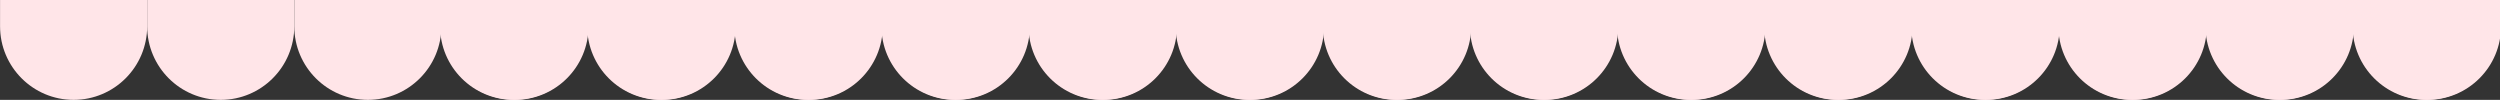 <svg width="1477" height="59" viewBox="0 0 1477 59" fill="none" xmlns="http://www.w3.org/2000/svg">
<rect x="0" y="0" width="1477" height="59" fill="#333333" stroke="none"/>
<g clip-path="url(#clip0_2134_21)">
<path d="M-782.216 15.51C-782.216 39.529 -762.759 59 -738.758 59C-714.756 59 -695.299 39.529 -695.299 15.51V-17.944C-695.299 -41.963 -714.756 -61.434 -738.758 -61.434C-762.759 -61.434 -782.216 -41.963 -782.216 -17.944V15.51Z" fill="#FFE5E8"/>
<path d="M-695.297 15.51C-695.297 39.529 -675.84 59 -651.839 59C-627.838 59 -608.381 39.529 -608.381 15.51V-17.944C-608.381 -41.963 -627.838 -61.434 -651.839 -61.434C-675.84 -61.434 -695.297 -41.963 -695.297 -17.944V15.51Z" fill="#FFE5E8"/>
<path d="M-608.385 15.51C-608.385 39.529 -588.928 59 -564.926 59C-540.925 59 -521.468 39.529 -521.468 15.51V-17.944C-521.468 -41.963 -540.925 -61.434 -564.926 -61.434C-588.928 -61.434 -608.385 -41.963 -608.385 -17.944V15.51Z" fill="#FFE5E8"/>
<path d="M-521.466 15.51C-521.466 39.529 -502.009 59 -478.007 59C-454.006 59 -434.549 39.529 -434.549 15.51V-17.944C-434.549 -41.963 -454.006 -61.434 -478.007 -61.434C-502.009 -61.434 -521.466 -41.963 -521.466 -17.944V15.51Z" fill="#FFE5E8"/>
<path d="M-434.549 15.51C-434.549 39.529 -415.091 59 -391.09 59C-367.088 59 -347.631 39.529 -347.631 15.51V-17.944C-347.631 -41.963 -367.088 -61.434 -391.09 -61.434C-415.091 -61.434 -434.549 -41.963 -434.549 -17.944V15.51Z" fill="#FFE5E8"/>
<path d="M-347.635 15.51C-347.635 39.529 -328.178 59 -304.176 59C-280.175 59 -260.718 39.529 -260.718 15.51V-17.944C-260.718 -41.963 -280.175 -61.434 -304.176 -61.434C-328.178 -61.434 -347.635 -41.963 -347.635 -17.944V15.51Z" fill="#FFE5E8"/>
<path d="M-260.718 15.51C-260.718 39.529 -241.26 59 -217.258 59C-193.257 59 -173.8 39.529 -173.8 15.51V-17.944C-173.8 -41.963 -193.257 -61.434 -217.258 -61.434C-241.26 -61.434 -260.718 -41.963 -260.718 -17.944V15.51Z" fill="#FFE5E8"/>
<path d="M-173.8 15.51C-173.8 39.529 -154.343 59 -130.341 59C-106.34 59 -86.883 39.529 -86.883 15.51V-17.944C-86.883 -41.963 -106.34 -61.434 -130.341 -61.434C-154.343 -61.434 -173.8 -41.963 -173.8 -17.944V15.51Z" fill="#FFE5E8"/>
<path d="M-86.883 15.51C-86.883 39.529 -67.427 59 -43.425 59C-19.424 59 0.033 39.529 0.033 15.51V-17.944C0.033 -41.963 -19.424 -61.434 -43.425 -61.434C-67.427 -61.434 -86.883 -41.963 -86.883 -17.944V15.51Z" fill="#FFE5E8"/>
<path d="M0.033 15.51C0.033 39.529 19.49 59 43.492 59C67.493 59 86.95 39.529 86.95 15.51V-17.944C86.95 -41.963 67.493 -61.434 43.492 -61.434C19.49 -61.434 0.033 -41.963 0.033 -17.944V15.51Z" fill="#FFE5E8"/>
<path d="M86.95 15.51C86.95 39.529 106.407 59 130.408 59C154.41 59 173.867 39.529 173.867 15.51V-17.944C173.867 -41.963 154.41 -61.434 130.408 -61.434C106.407 -61.434 86.95 -41.963 86.95 -17.944V15.51Z" fill="#FFE5E8"/>
<path d="M173.867 15.51C173.867 39.529 193.322 59 217.324 59C241.325 59 260.782 39.529 260.782 15.51V-17.944C260.782 -41.963 241.325 -61.434 217.324 -61.434C193.322 -61.434 173.867 -41.963 173.867 -17.944V15.51Z" fill="#FFE5E8"/>
<path d="M260.782 15.51C260.782 39.529 280.24 59 304.242 59C328.243 59 347.7 39.529 347.7 15.51V-17.944C347.7 -41.963 328.243 -61.434 304.242 -61.434C280.24 -61.434 260.782 -41.963 260.782 -17.944V15.51Z" fill="#FFE5E8"/>
<path d="M347.7 15.51C347.7 39.529 367.157 59 391.158 59C415.16 59 434.617 39.529 434.617 15.51V-17.944C434.617 -41.963 415.16 -61.434 391.158 -61.434C367.157 -61.434 347.7 -41.963 347.7 -17.944V15.51Z" fill="#FFE5E8"/>
<path d="M434.617 15.51C434.617 39.529 454.072 59 478.073 59C502.075 59 521.532 39.529 521.532 15.51V-17.944C521.532 -41.963 502.075 -61.434 478.073 -61.434C454.072 -61.434 434.617 -41.963 434.617 -17.944V15.51Z" fill="#FFE5E8"/>
<path d="M521.532 15.51C521.532 39.529 540.989 59 564.991 59C588.992 59 608.449 39.529 608.449 15.51V-17.944C608.449 -41.963 588.992 -61.434 564.991 -61.434C540.989 -61.434 521.532 -41.963 521.532 -17.944V15.51Z" fill="#FFE5E8"/>
<path d="M608.449 15.51C608.449 39.529 627.906 59 651.908 59C675.909 59 695.366 39.529 695.366 15.51V-17.944C695.366 -41.963 675.909 -61.434 651.908 -61.434C627.906 -61.434 608.449 -41.963 608.449 -17.944V15.51Z" fill="#FFE5E8"/>
<path d="M695.366 15.51C695.366 39.529 714.823 59 738.824 59C762.825 59 782.282 39.529 782.282 15.51V-17.944C782.282 -41.963 762.825 -61.434 738.824 -61.434C714.823 -61.434 695.366 -41.963 695.366 -17.944V15.51Z" fill="#FFE5E8"/>
<path d="M782.282 15.51C782.282 39.529 801.739 59 825.741 59C849.742 59 869.199 39.529 869.199 15.51V-17.944C869.199 -41.963 849.742 -61.434 825.741 -61.434C801.739 -61.434 782.282 -41.963 782.282 -17.944V15.51Z" fill="#FFE5E8"/>
<path d="M869.199 15.51C869.199 39.529 888.655 59 912.656 59C936.658 59 956.115 39.529 956.115 15.51V-17.944C956.115 -41.963 936.658 -61.434 912.656 -61.434C888.655 -61.434 869.199 -41.963 869.199 -17.944V15.51Z" fill="#FFE5E8"/>
<path d="M956.115 15.51C956.115 39.529 975.573 59 999.575 59C1023.58 59 1043.03 39.529 1043.03 15.51V-17.944C1043.03 -41.963 1023.58 -61.434 999.575 -61.434C975.573 -61.434 956.115 -41.963 956.115 -17.944V15.51Z" fill="#FFE5E8"/>
<path d="M1043.03 15.51C1043.03 39.529 1062.49 59 1086.49 59C1110.49 59 1129.95 39.529 1129.95 15.51V-17.944C1129.95 -41.963 1110.49 -61.434 1086.49 -61.434C1062.49 -61.434 1043.03 -41.963 1043.03 -17.944V15.51Z" fill="#FFE5E8"/>
<path d="M1129.95 15.51C1129.95 39.529 1149.4 59 1173.4 59C1197.41 59 1216.86 39.529 1216.86 15.51V-17.944C1216.86 -41.963 1197.41 -61.434 1173.4 -61.434C1149.4 -61.434 1129.95 -41.963 1129.95 -17.944V15.51Z" fill="#FFE5E8"/>
<path d="M1216.87 15.51C1216.87 39.529 1236.32 59 1260.32 59C1284.33 59 1303.78 39.529 1303.78 15.51V-17.944C1303.78 -41.963 1284.33 -61.434 1260.32 -61.434C1236.32 -61.434 1216.87 -41.963 1216.87 -17.944V15.51Z" fill="#FFE5E8"/>
<path d="M-869 15.51C-869 39.529 -849.543 59 -825.542 59C-801.54 59 -782.083 39.529 -782.083 15.51V-17.944C-782.083 -41.963 -801.54 -61.434 -825.542 -61.434C-849.543 -61.434 -869 -41.963 -869 -17.944V15.51Z" fill="#FFE5E8"/>
<path d="M1303.78 15.51C1303.78 39.529 1323.24 59 1347.24 59C1371.24 59 1390.7 39.529 1390.7 15.51V-17.944C1390.7 -41.963 1371.24 -61.434 1347.24 -61.434C1323.24 -61.434 1303.78 -41.963 1303.78 -17.944V15.51Z" fill="#FFE5E8"/>
<path d="M1390.7 15.51C1390.7 39.529 1410.16 59 1434.16 59C1458.16 59 1477.62 39.529 1477.62 15.51V-17.944C1477.62 -41.963 1458.16 -61.434 1434.16 -61.434C1410.16 -61.434 1390.7 -41.963 1390.7 -17.944V15.51Z" fill="#FFE5E8"/>
<path d="M1477.49 13.944C1477.49 37.963 1496.94 57.434 1520.94 57.434C1544.95 57.434 1564.4 37.963 1564.4 13.944V-19.51C1564.4 -43.529 1544.95 -63 1520.94 -63C1496.94 -63 1477.49 -43.529 1477.49 -19.51V13.944Z" fill="#FFE5E8"/>
<path d="M260.001 15.51C260.001 39.529 279.458 59 303.46 59C327.461 59 346.918 39.529 346.918 15.51V-17.944C346.918 -41.963 327.461 -61.434 303.46 -61.434C279.458 -61.434 260.001 -41.963 260.001 -17.944V15.51Z" fill="#FFE5E8"/>
<path d="M346.92 15.51C346.92 39.529 366.377 59 390.378 59C414.379 59 433.836 39.529 433.836 15.51V-17.944C433.836 -41.963 414.379 -61.434 390.378 -61.434C366.377 -61.434 346.92 -41.963 346.92 -17.944V15.51Z" fill="#FFE5E8"/>
<path d="M433.833 15.51C433.833 39.529 453.29 59 477.291 59C501.292 59 520.749 39.529 520.749 15.51V-17.944C520.749 -41.963 501.292 -61.434 477.291 -61.434C453.29 -61.434 433.833 -41.963 433.833 -17.944V15.51Z" fill="#FFE5E8"/>
<path d="M520.751 15.51C520.751 39.529 540.208 59 564.21 59C588.211 59 607.668 39.529 607.668 15.51V-17.944C607.668 -41.963 588.211 -61.434 564.21 -61.434C540.208 -61.434 520.751 -41.963 520.751 -17.944V15.51Z" fill="#FFE5E8"/>
<path d="M607.668 15.51C607.668 39.529 627.126 59 651.128 59C675.129 59 694.586 39.529 694.586 15.51V-17.944C694.586 -41.963 675.129 -61.434 651.128 -61.434C627.126 -61.434 607.668 -41.963 607.668 -17.944V15.51Z" fill="#FFE5E8"/>
<path d="M694.582 15.51C694.582 39.529 714.039 59 738.041 59C762.042 59 781.499 39.529 781.499 15.51V-17.944C781.499 -41.963 762.042 -61.434 738.041 -61.434C714.039 -61.434 694.582 -41.963 694.582 -17.944V15.51Z" fill="#FFE5E8"/>
<path d="M781.499 15.51C781.499 39.529 800.957 59 824.959 59C848.96 59 868.417 39.529 868.417 15.51V-17.944C868.417 -41.963 848.96 -61.434 824.959 -61.434C800.957 -61.434 781.499 -41.963 781.499 -17.944V15.51Z" fill="#FFE5E8"/>
<path d="M868.417 15.51C868.417 39.529 887.874 59 911.876 59C935.877 59 955.334 39.529 955.334 15.51V-17.944C955.334 -41.963 935.877 -61.434 911.876 -61.434C887.874 -61.434 868.417 -41.963 868.417 -17.944V15.51Z" fill="#FFE5E8"/>
<path d="M955.334 15.51C955.334 39.529 974.79 59 998.792 59C1022.79 59 1042.25 39.529 1042.25 15.51V-17.944C1042.25 -41.963 1022.79 -61.434 998.792 -61.434C974.79 -61.434 955.334 -41.963 955.334 -17.944V15.51Z" fill="#FFE5E8"/>
<path d="M1042.25 15.51C1042.25 39.529 1061.71 59 1085.71 59C1109.71 59 1129.17 39.529 1129.17 15.51V-17.944C1129.17 -41.963 1109.71 -61.434 1085.71 -61.434C1061.71 -61.434 1042.25 -41.963 1042.25 -17.944V15.51Z" fill="#FFE5E8"/>
<path d="M1129.17 15.51C1129.17 39.529 1148.62 59 1172.63 59C1196.63 59 1216.08 39.529 1216.08 15.51V-17.944C1216.08 -41.963 1196.63 -61.434 1172.63 -61.434C1148.62 -61.434 1129.17 -41.963 1129.17 -17.944V15.51Z" fill="#FFE5E8"/>
<path d="M1216.08 15.51C1216.08 39.529 1235.54 59 1259.54 59C1283.54 59 1303 39.529 1303 15.51V-17.944C1303 -41.963 1283.54 -61.434 1259.54 -61.434C1235.54 -61.434 1216.08 -41.963 1216.08 -17.944V15.51Z" fill="#FFE5E8"/>
<path d="M1303 15.51C1303 39.529 1322.46 59 1346.46 59C1370.46 59 1389.92 39.529 1389.92 15.51V-17.944C1389.92 -41.963 1370.46 -61.434 1346.46 -61.434C1322.46 -61.434 1303 -41.963 1303 -17.944V15.51Z" fill="#FFE5E8"/>
<path d="M1389.92 15.51C1389.92 39.529 1409.37 59 1433.38 59C1457.38 59 1476.83 39.529 1476.83 15.51V-17.944C1476.83 -41.963 1457.38 -61.434 1433.38 -61.434C1409.37 -61.434 1389.92 -41.963 1389.92 -17.944V15.51Z" fill="#FFE5E8"/>
<path d="M1476.83 15.51C1476.83 39.529 1496.29 59 1520.29 59C1544.29 59 1563.75 39.529 1563.75 15.51V-17.944C1563.75 -41.963 1544.29 -61.434 1520.29 -61.434C1496.29 -61.434 1476.83 -41.963 1476.83 -17.944V15.51Z" fill="#FFE5E8"/>
<path d="M1563.75 15.51C1563.75 39.529 1583.21 59 1607.21 59C1631.21 59 1650.67 39.529 1650.67 15.51V-17.944C1650.67 -41.963 1631.21 -61.434 1607.21 -61.434C1583.21 -61.434 1563.75 -41.963 1563.75 -17.944V15.51Z" fill="#FFE5E8"/>
<path d="M1650.67 15.51C1650.67 39.529 1670.12 59 1694.12 59C1718.13 59 1737.58 39.529 1737.58 15.51V-17.944C1737.58 -41.963 1718.13 -61.434 1694.12 -61.434C1670.12 -61.434 1650.67 -41.963 1650.67 -17.944V15.51Z" fill="#FFE5E8"/>
<path d="M1737.58 15.51C1737.58 39.529 1757.04 59 1781.04 59C1805.04 59 1824.5 39.529 1824.5 15.51V-17.944C1824.5 -41.963 1805.04 -61.434 1781.04 -61.434C1757.04 -61.434 1737.58 -41.963 1737.58 -17.944V15.51Z" fill="#FFE5E8"/>
<path d="M1824.5 15.51C1824.5 39.529 1843.96 59 1867.96 59C1891.96 59 1911.42 39.529 1911.42 15.51V-17.944C1911.42 -41.963 1891.96 -61.434 1867.96 -61.434C1843.96 -61.434 1824.5 -41.963 1824.5 -17.944V15.51Z" fill="#FFE5E8"/>
<path d="M1911.42 15.51C1911.42 39.529 1930.87 59 1954.87 59C1978.87 59 1998.33 39.529 1998.33 15.51V-17.944C1998.33 -41.963 1978.87 -61.434 1954.87 -61.434C1930.87 -61.434 1911.42 -41.963 1911.42 -17.944V15.51Z" fill="#FFE5E8"/>
<path d="M1998.33 15.51C1998.33 39.529 2017.79 59 2041.79 59C2065.79 59 2085.25 39.529 2085.25 15.51V-17.944C2085.25 -41.963 2065.79 -61.434 2041.79 -61.434C2017.79 -61.434 1998.33 -41.963 1998.33 -17.944V15.51Z" fill="#FFE5E8"/>
<path d="M2085.25 15.51C2085.25 39.529 2104.71 59 2128.71 59C2152.71 59 2172.17 39.529 2172.17 15.51V-17.944C2172.17 -41.963 2152.71 -61.434 2128.71 -61.434C2104.71 -61.434 2085.25 -41.963 2085.25 -17.944V15.51Z" fill="#FFE5E8"/>
<path d="M2172.16 15.51C2172.16 39.529 2191.62 59 2215.62 59C2239.62 59 2259.08 39.529 2259.08 15.51V-17.944C2259.08 -41.963 2239.62 -61.434 2215.62 -61.434C2191.62 -61.434 2172.16 -41.963 2172.16 -17.944V15.51Z" fill="#FFE5E8"/>
<path d="M2259.08 15.51C2259.08 39.529 2278.54 59 2302.54 59C2326.54 59 2346 39.529 2346 15.51V-17.944C2346 -41.963 2326.54 -61.434 2302.54 -61.434C2278.54 -61.434 2259.08 -41.963 2259.08 -17.944V15.51Z" fill="#FFE5E8"/>
</g>
<defs>
<clipPath id="clip0_2134_21">
<rect width="1477" height="59" fill="white" transform="matrix(1 0 0 -1 0 59)"/>
</clipPath>
</defs>
</svg>
